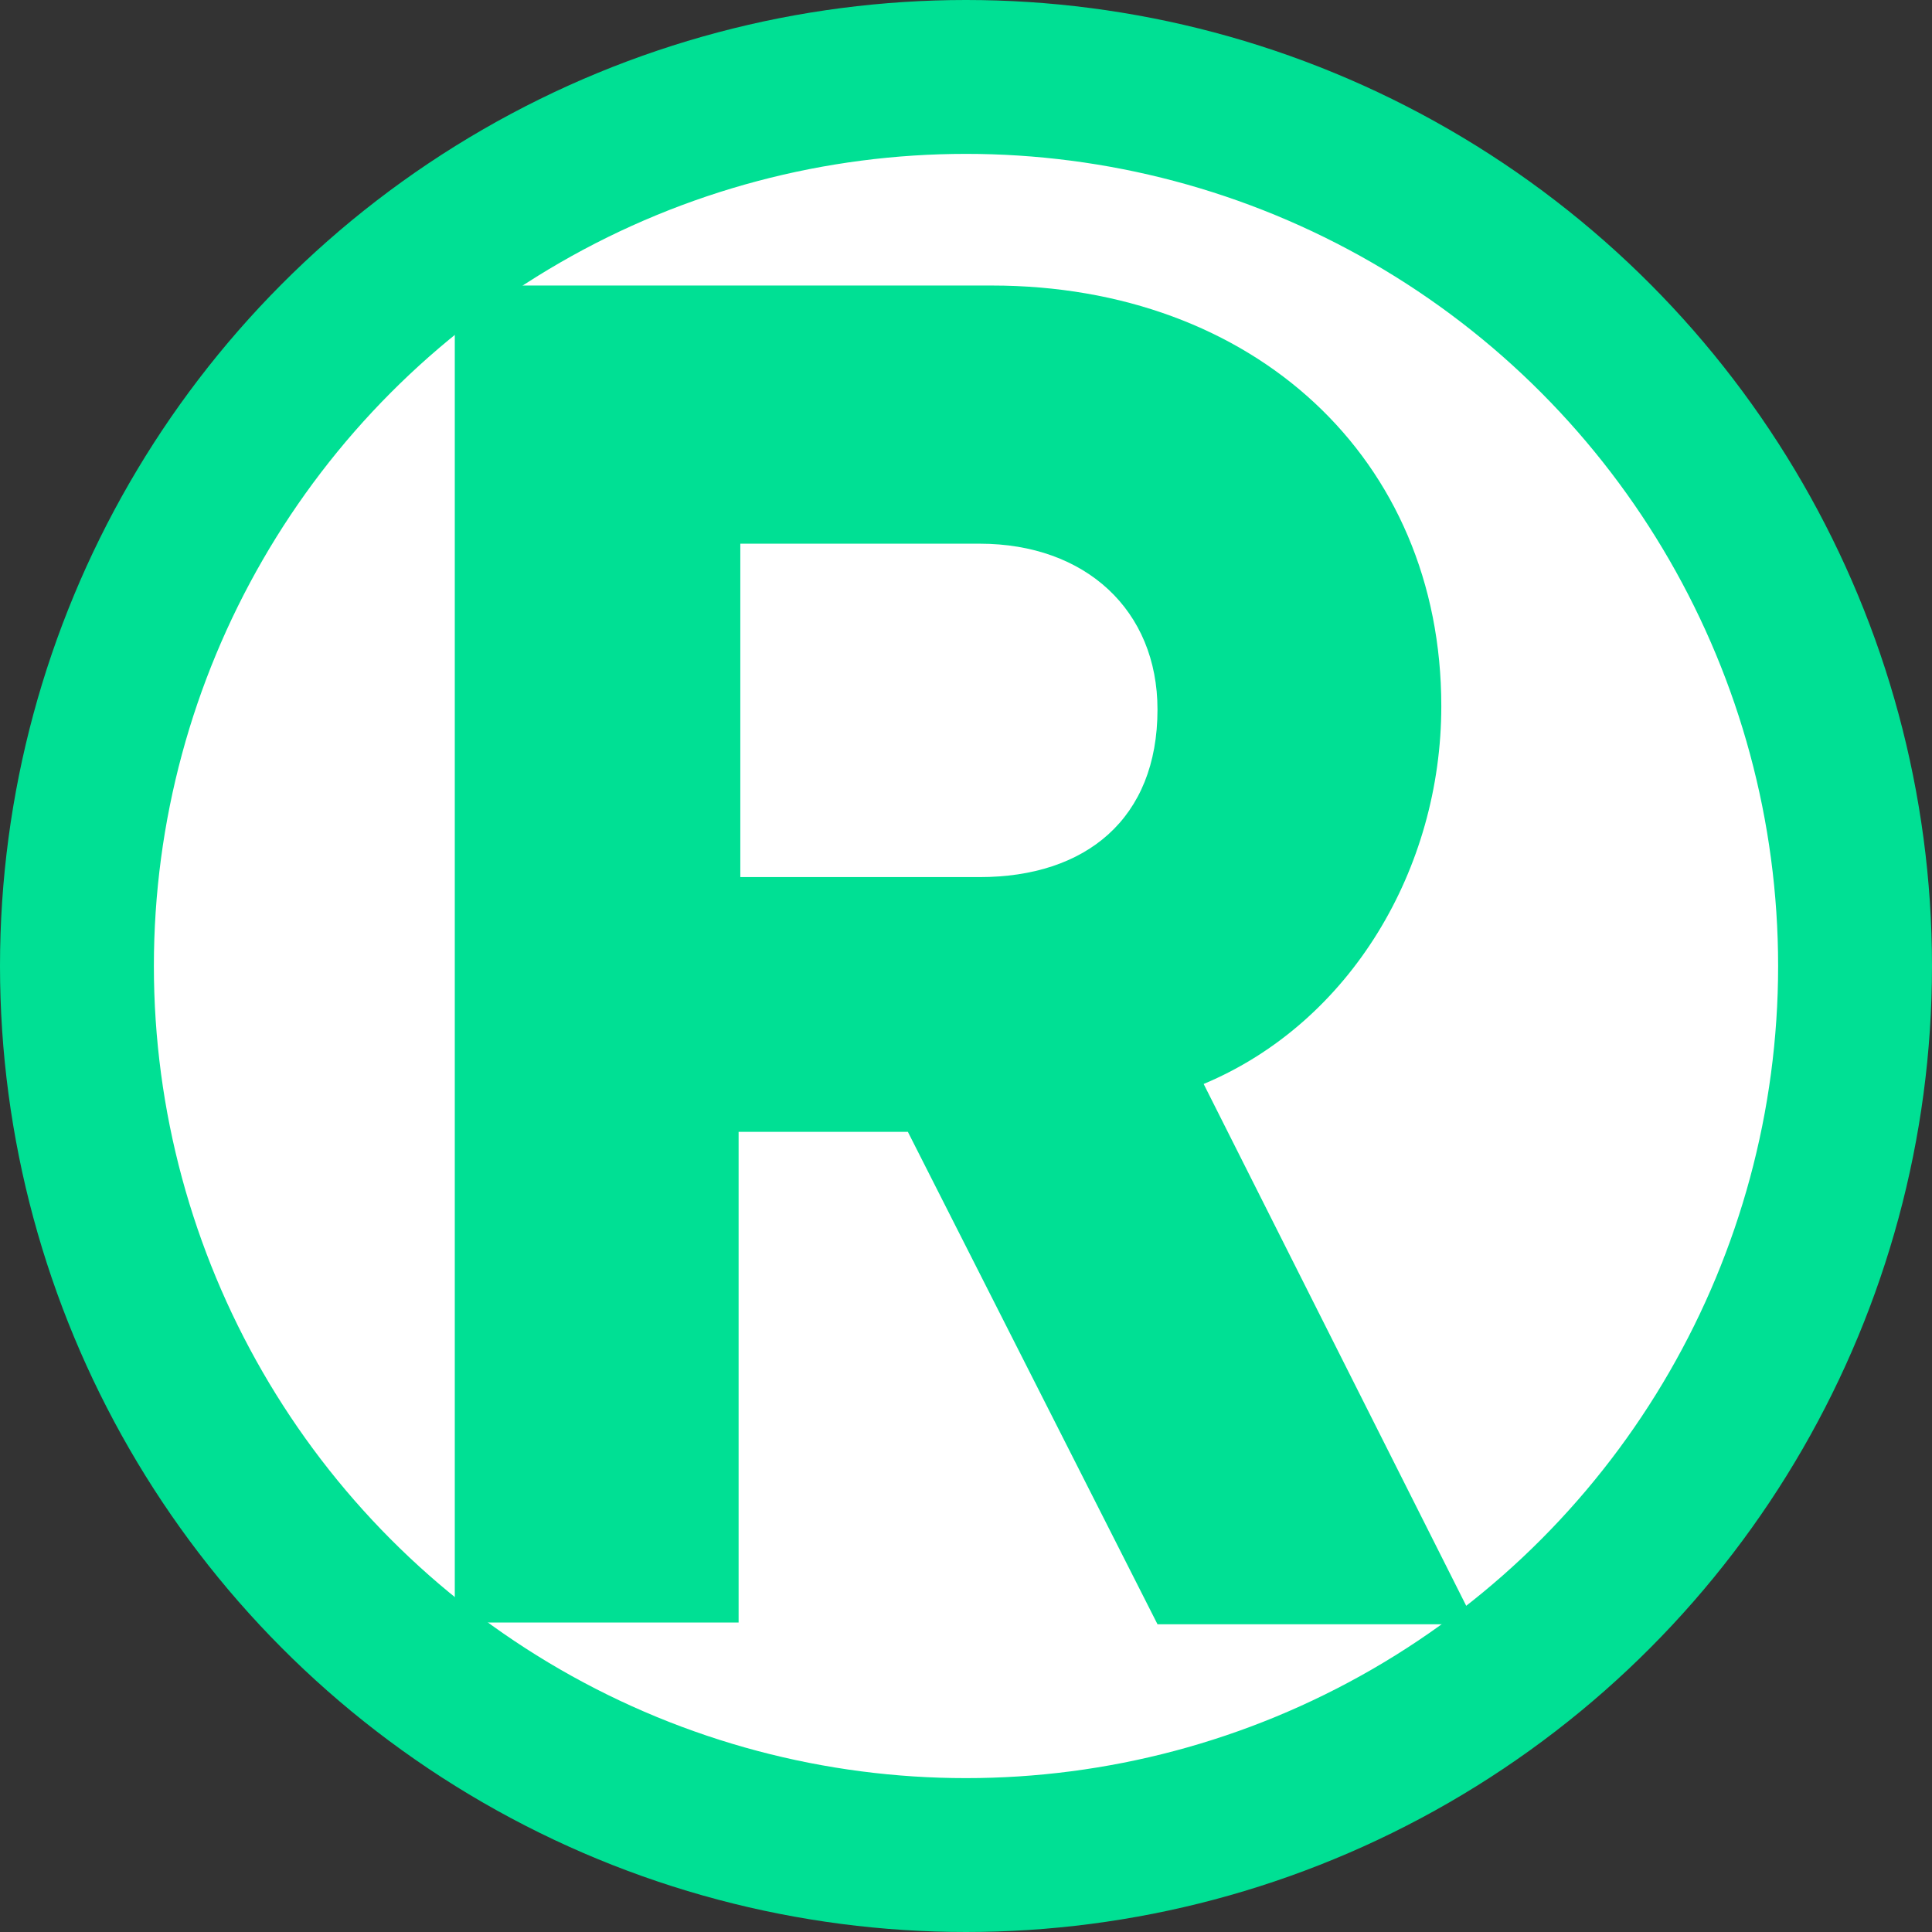 <?xml version="1.0" encoding="UTF-8"?>
<svg viewBox="0 0 113 113" version="1.1" xmlns="http://www.w3.org/2000/svg" xmlns:xlink="http://www.w3.org/1999/xlink">
    <rect x="0" y="0" width="113" height="113" fill="#333333" stroke="none"/>
    <!-- Generator: Sketch 52.5 (67469) - http://www.bohemiancoding.com/sketch -->
    <title>Redactor</title>
    <desc>Created with Sketch.</desc>
    <g id="Forum" stroke="none" stroke-width="1" fill="none" fill-rule="evenodd">
        <g id="Redactor" fill-rule="nonzero">
            <circle id="Oval" stroke="#00E094" stroke-width="9" fill="#FFFFFF" cx="56.5" cy="56.5" r="52"></circle>
            <path d="M67.7,95 L86.3,95 L70.4,63.4 C79,59.8 84.3,50.8 84.3,41.3 C84.3,26.8 73.3,16.7 58,16.7 L26.6,16.7 L26.6,94.9 L43.2,94.9 L43.2,66.2 L53.1,66.2 L67.7,95 Z M43.3,31.8 L57.3,31.8 C63.5,31.8 67.7,35.7 67.7,41.5 C67.7,47.9 63.5,51.3 57.3,51.3 L43.3,51.3 L43.3,31.8 Z" id="Shape" fill="#00E094"></path>
        </g>
    </g>
</svg>